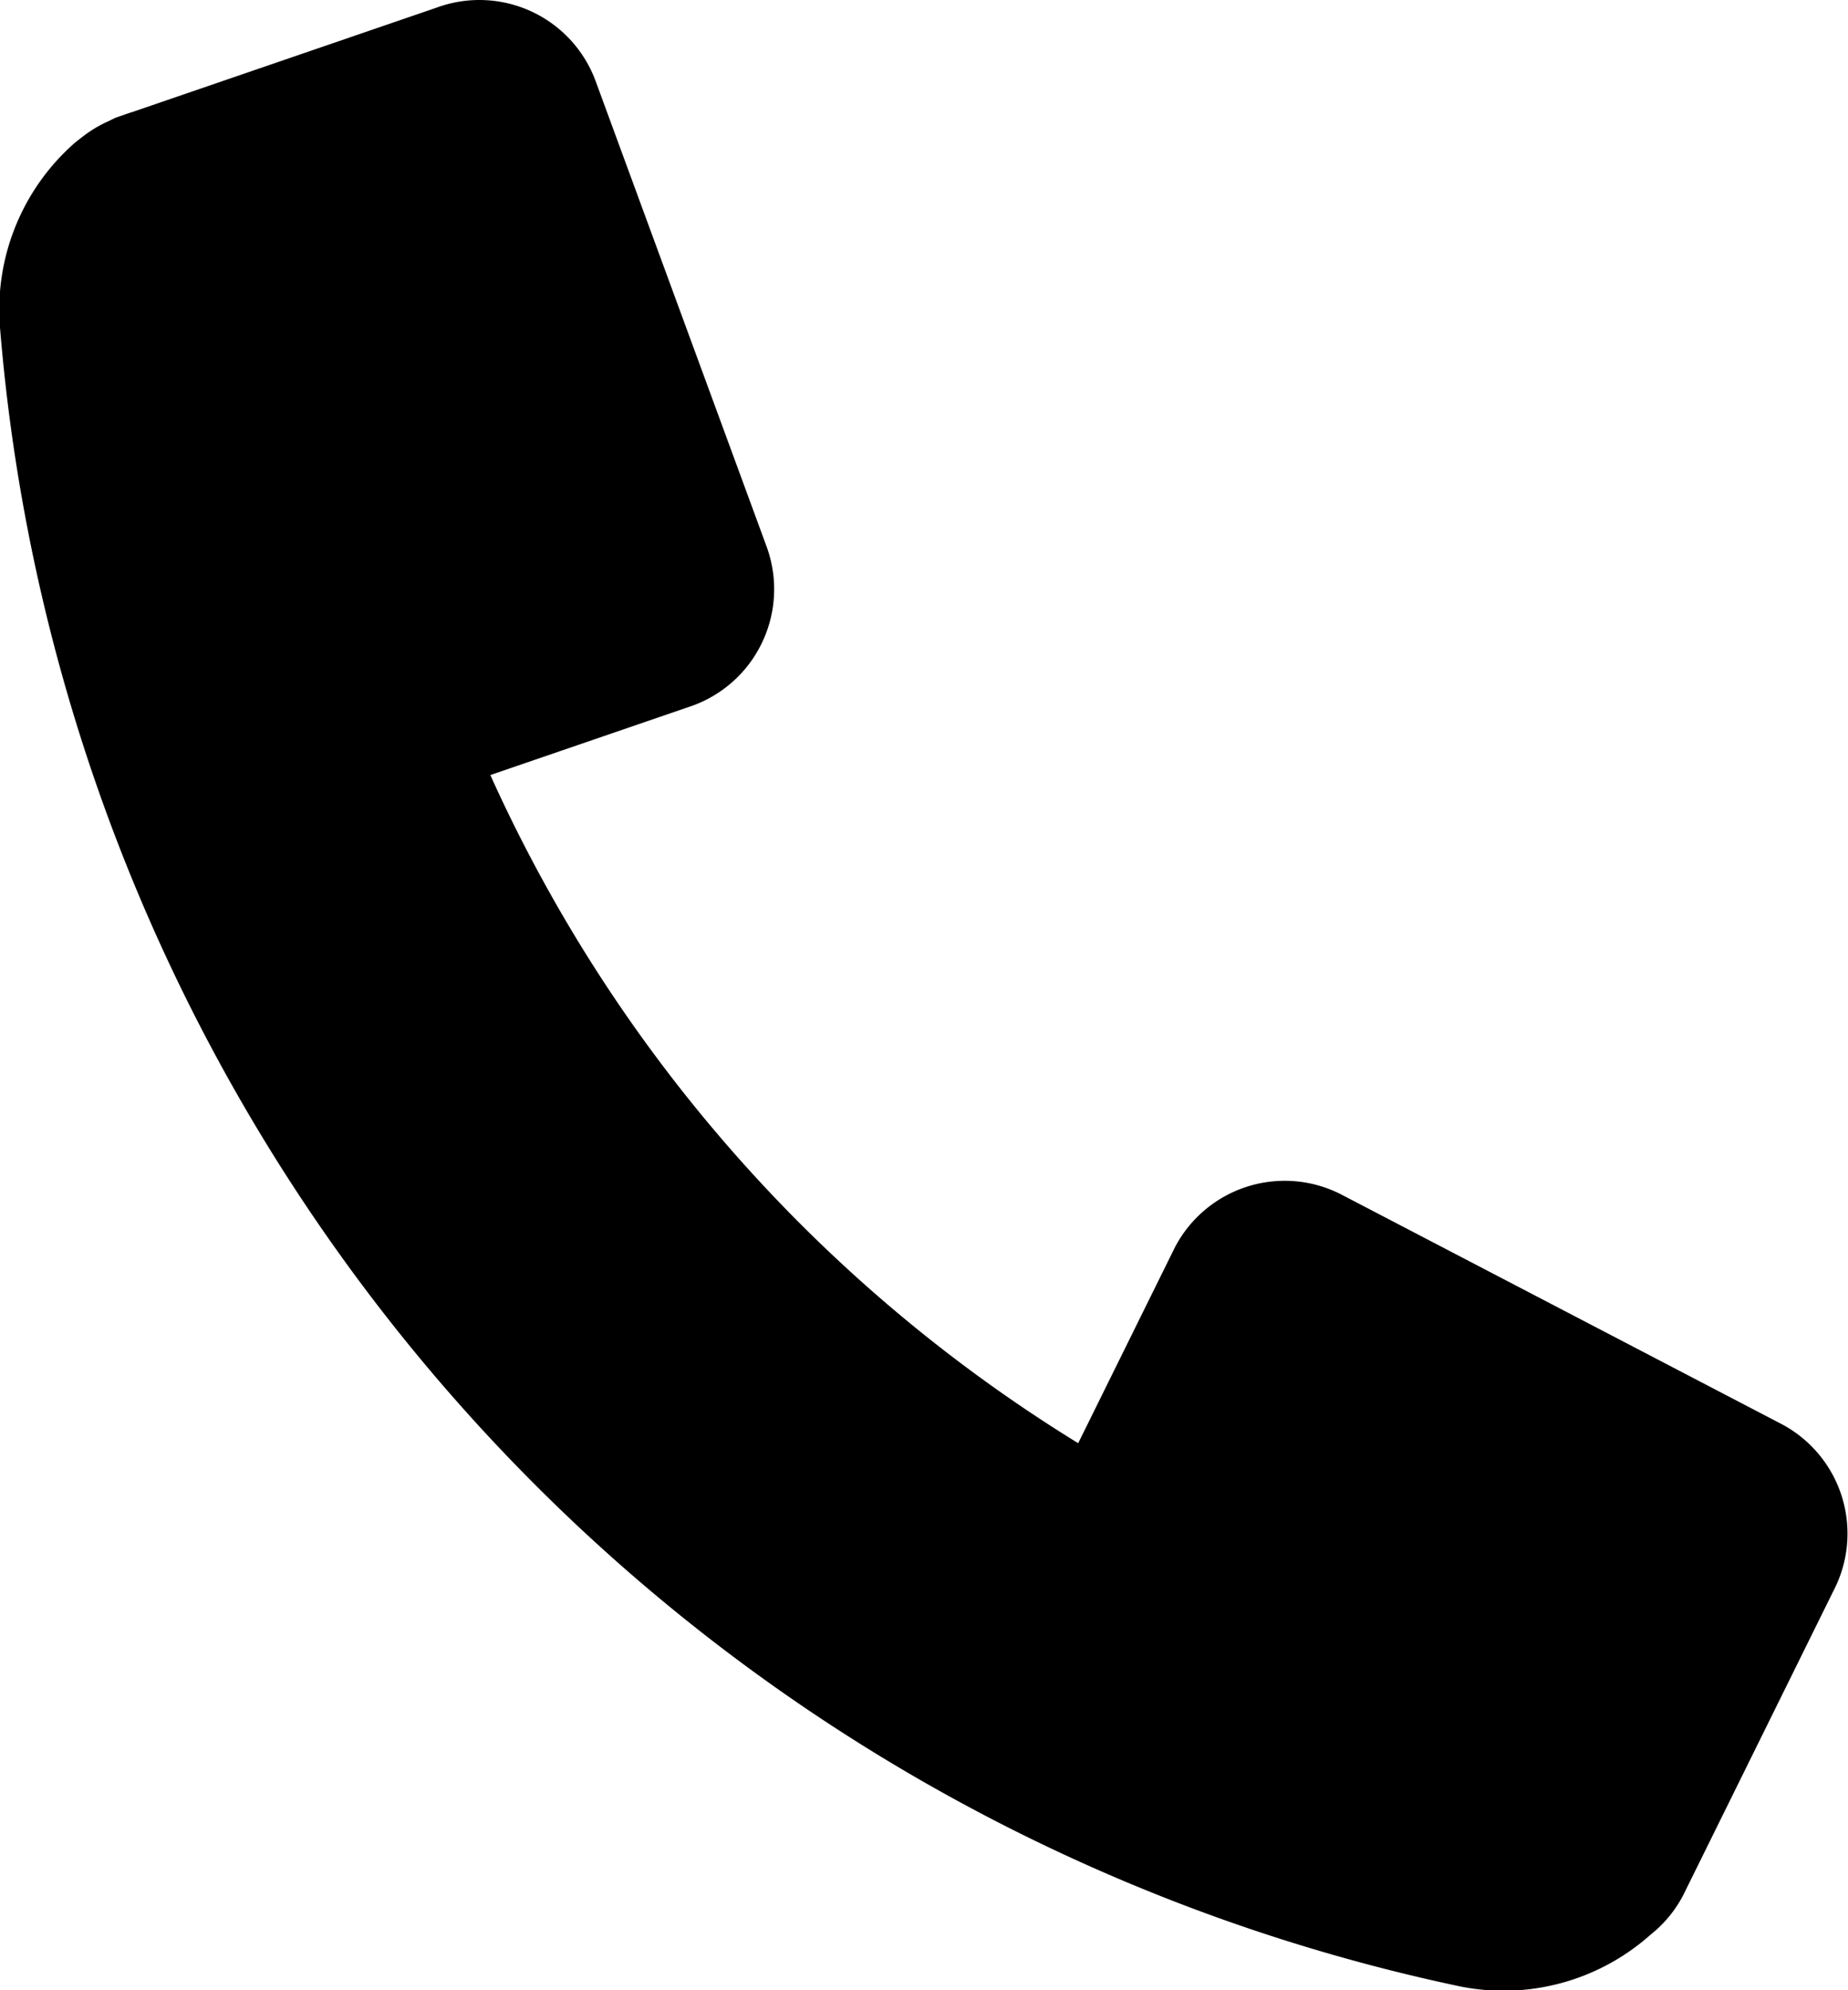 <svg xmlns="http://www.w3.org/2000/svg" width="37.85" height="40.745" viewBox="0 0 37.85 40.745">
  <path id="Path_9" data-name="Path 9" d="M536.485,674.721l-9-4.691a2.537,2.537,0,0,0-3.422,1.077l-1.98,4.008a31.034,31.034,0,0,1-12.04-13.679l4.151-1.424a2.537,2.537,0,0,0,1.506-3.257l-3.5-9.525a2.537,2.537,0,0,0-3.257-1.506l-6.231,2.137c-.066.019-.131.043-.2.067l-.142.049c-.017.006-.032.017-.049.024s-.061.03-.092.045a2.518,2.518,0,0,0-.551.332l-.092.07c-.032.029-.068.054-.1.085a4.543,4.543,0,0,0-1.482,3.79,37.85,37.85,0,0,0,29.8,33.892,4.526,4.526,0,0,0,4-1.036,2.521,2.521,0,0,0,.67-.809l3.075-6.226A2.536,2.536,0,0,0,536.485,674.721Z" transform="translate(-500 -645.568)"/>
</svg>
